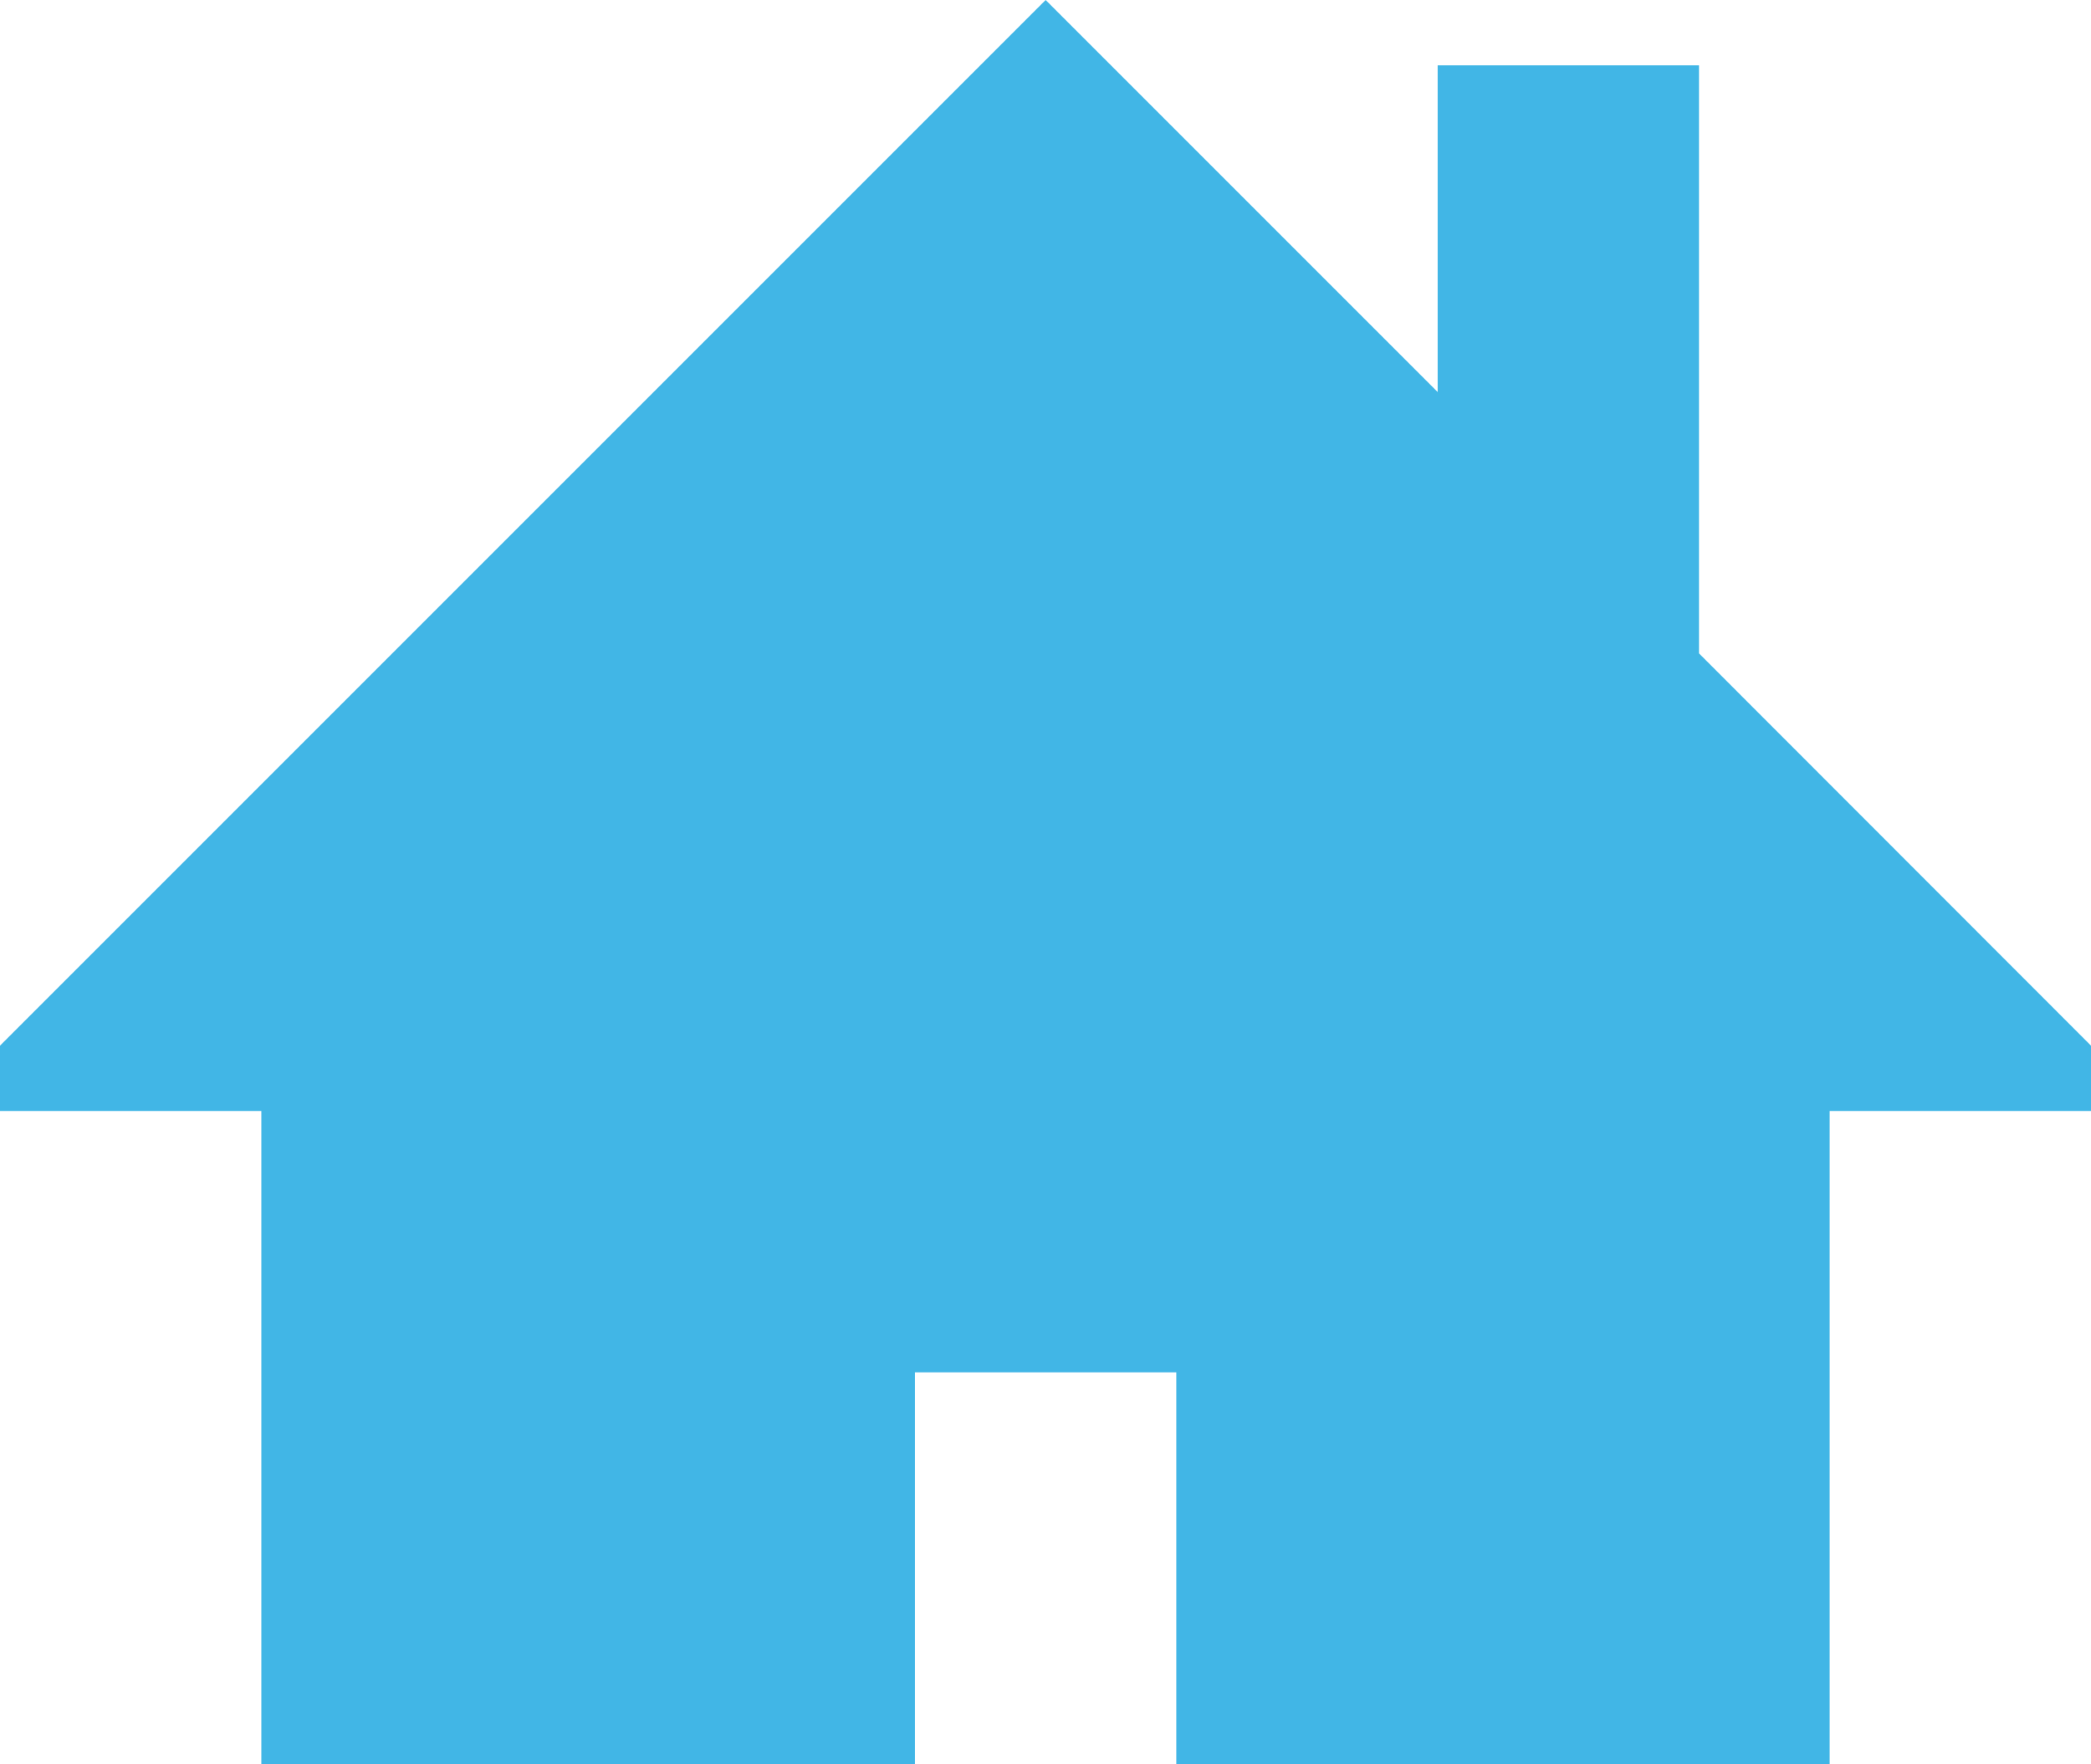 <svg id="Capa_1" data-name="Capa 1" xmlns="http://www.w3.org/2000/svg" width="75.85" height="64" viewBox="0 0 75.85 64"><defs><style>.cls-1{fill:#41b6e6;}</style></defs><path class="cls-1" d="M75.85,37.93,61.63,23.7V2.37H52.15V14.22L37.93,0,0,37.93V40.3H9.48V64H33.19V49.78h9.48V64h23.7V40.3h9.48Z"/></svg>